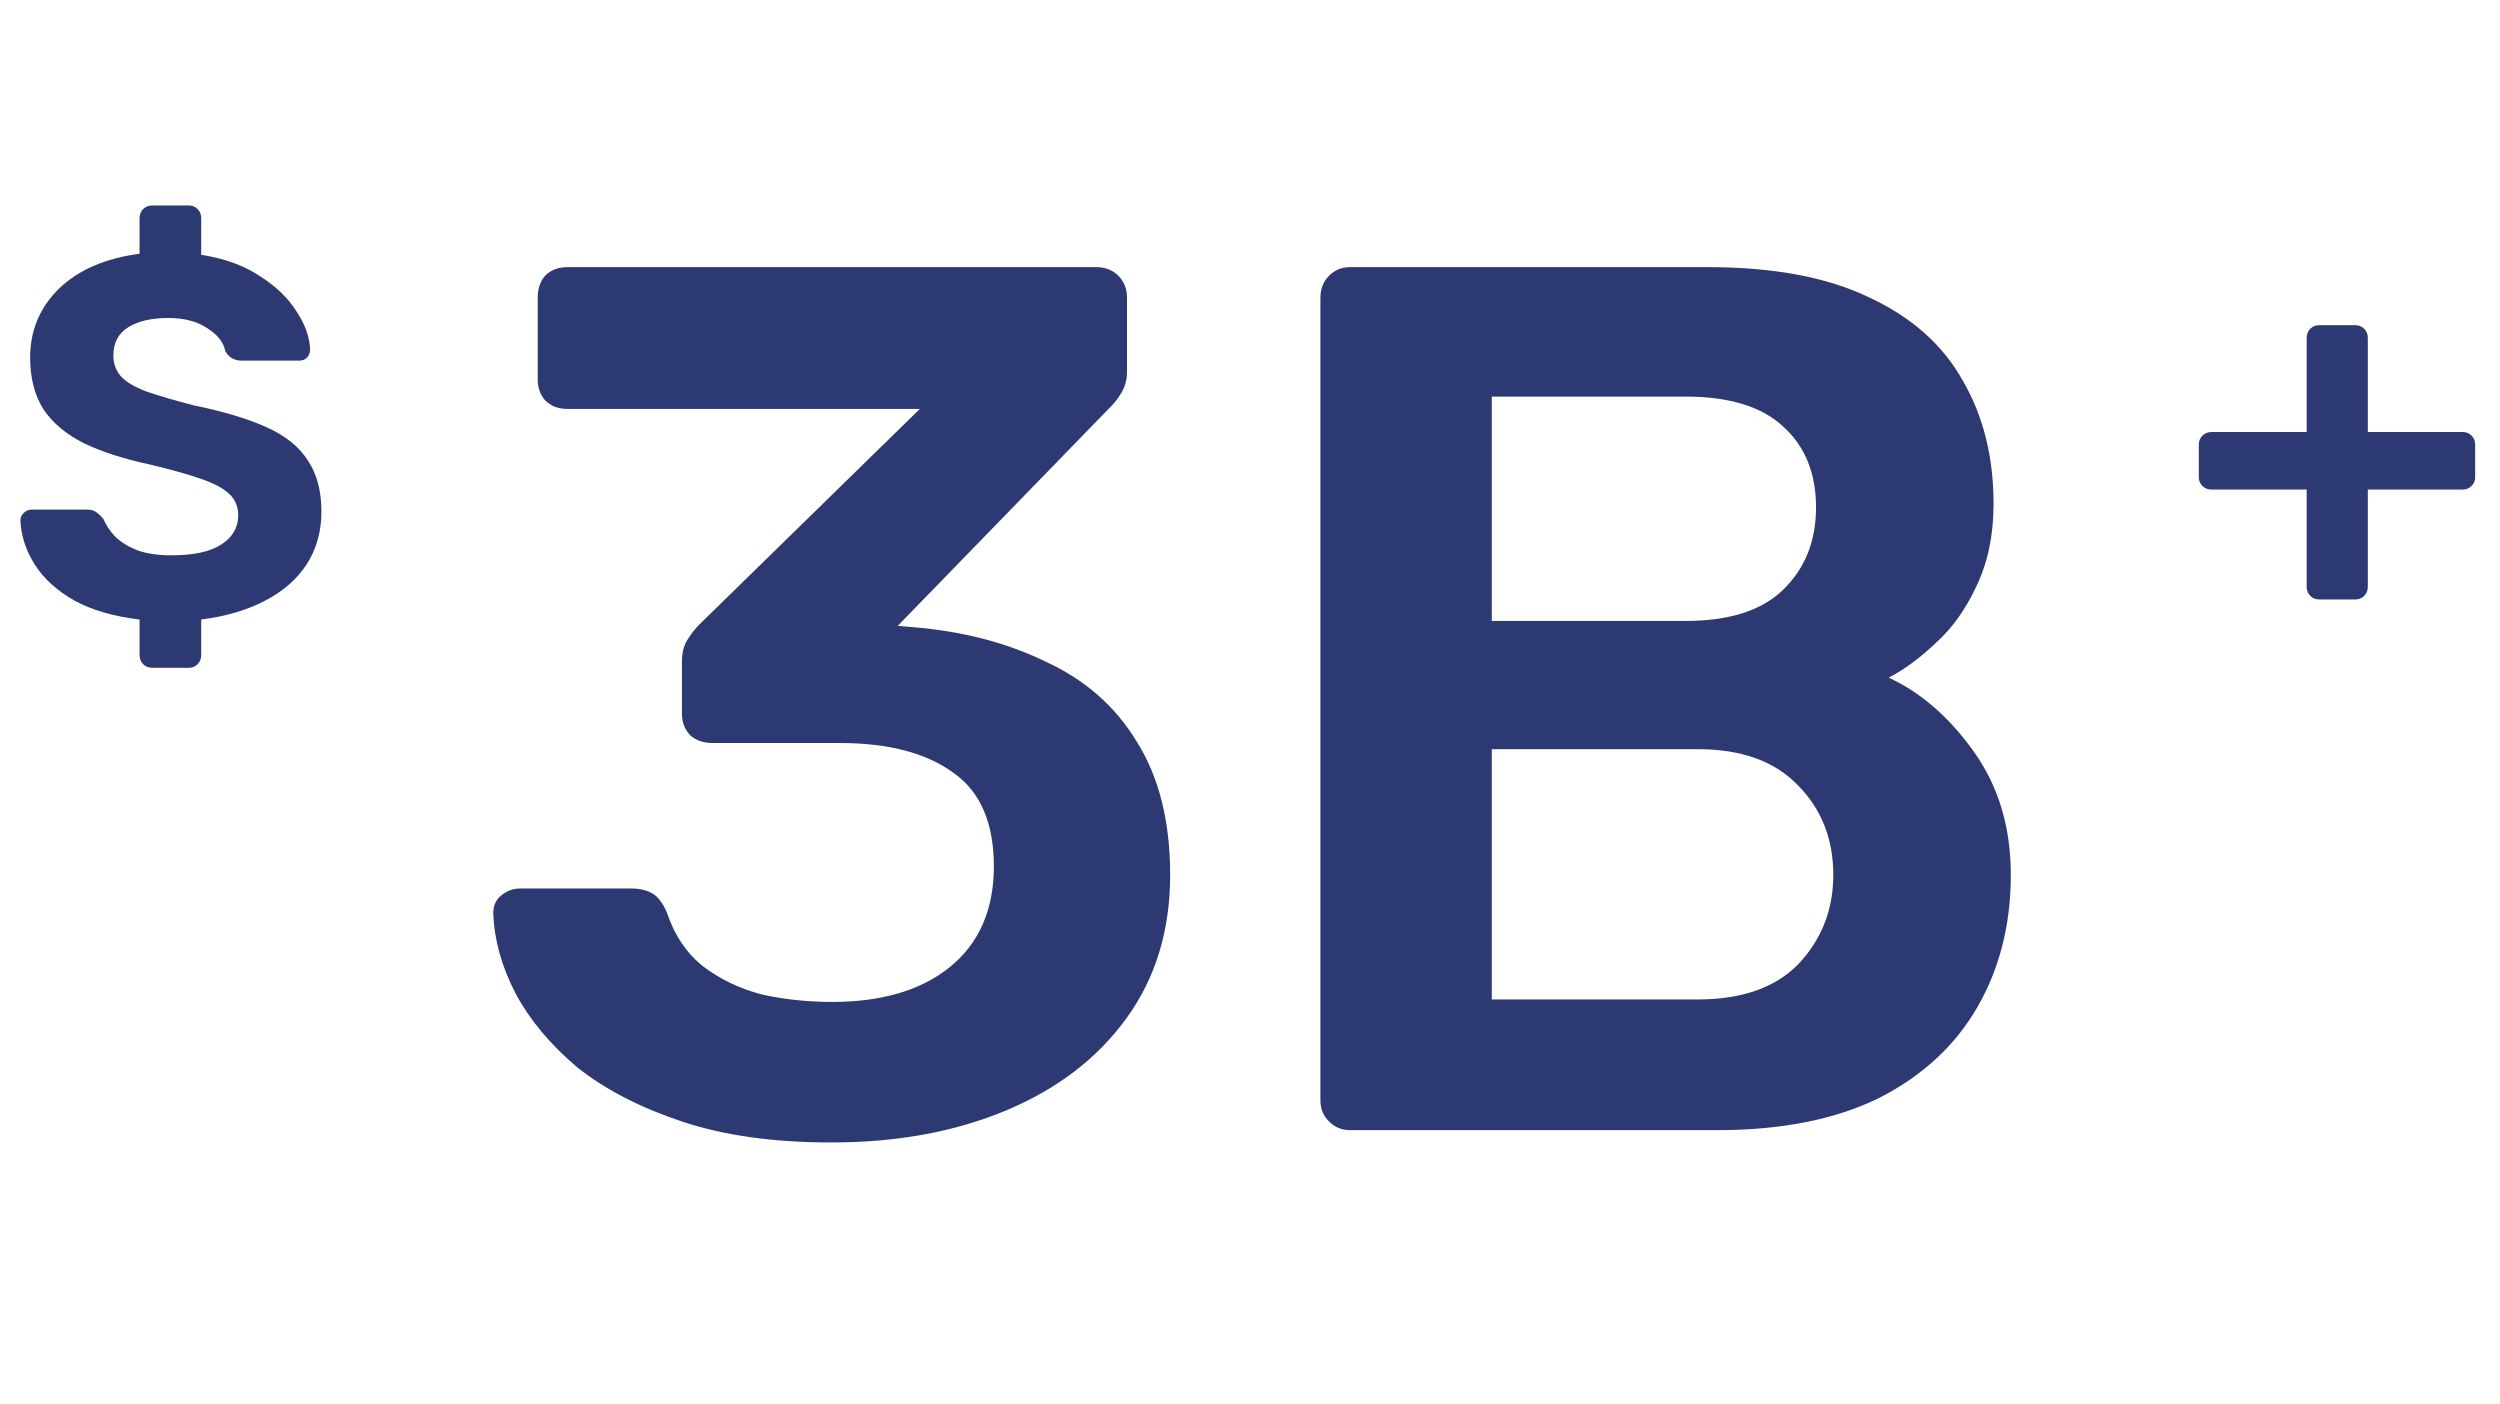 <svg width="146" height="82" viewBox="0 0 146 82" fill="none" xmlns="http://www.w3.org/2000/svg">
<path d="M48.536 66.72C45.176 66.72 42.273 66.312 39.825 65.496C37.377 64.68 35.337 63.624 33.705 62.328C32.12 60.984 30.921 59.544 30.105 58.008C29.288 56.424 28.857 54.864 28.808 53.328C28.808 52.896 28.953 52.56 29.241 52.32C29.576 52.032 29.96 51.888 30.392 51.888H36.873C37.352 51.888 37.761 51.984 38.096 52.176C38.432 52.368 38.721 52.752 38.961 53.328C39.392 54.624 40.089 55.656 41.048 56.424C42.056 57.192 43.209 57.744 44.505 58.08C45.8 58.368 47.169 58.512 48.608 58.512C51.489 58.512 53.769 57.84 55.449 56.496C57.176 55.104 58.041 53.136 58.041 50.592C58.041 48.048 57.248 46.224 55.664 45.12C54.081 43.968 51.873 43.392 49.041 43.392H41.624C41.096 43.392 40.664 43.248 40.328 42.96C39.992 42.624 39.825 42.192 39.825 41.664V38.64C39.825 38.16 39.92 37.752 40.112 37.416C40.352 37.032 40.593 36.72 40.833 36.48L53.721 23.88H33.129C32.6 23.88 32.169 23.712 31.832 23.376C31.544 23.04 31.401 22.632 31.401 22.152V17.4C31.401 16.872 31.544 16.44 31.832 16.104C32.169 15.768 32.6 15.6 33.129 15.6H64.016C64.544 15.6 64.977 15.768 65.312 16.104C65.648 16.44 65.817 16.872 65.817 17.4V21.72C65.817 22.152 65.721 22.536 65.528 22.872C65.337 23.208 65.121 23.496 64.88 23.736L52.425 36.552L53.288 36.624C56.217 36.864 58.809 37.536 61.065 38.64C63.368 39.696 65.144 41.256 66.392 43.32C67.689 45.384 68.337 47.976 68.337 51.096C68.337 54.36 67.472 57.168 65.745 59.52C64.064 61.824 61.736 63.6 58.761 64.848C55.785 66.096 52.377 66.72 48.536 66.72ZM78.84 66C78.36 66 77.952 65.832 77.616 65.496C77.28 65.16 77.112 64.752 77.112 64.272V17.4C77.112 16.872 77.28 16.44 77.616 16.104C77.952 15.768 78.36 15.6 78.84 15.6H99.72C103.608 15.6 106.776 16.2 109.224 17.4C111.672 18.552 113.472 20.16 114.624 22.224C115.824 24.288 116.424 26.688 116.424 29.424C116.424 31.248 116.088 32.856 115.416 34.248C114.792 35.592 114 36.696 113.04 37.56C112.128 38.424 111.216 39.096 110.304 39.576C112.176 40.44 113.832 41.88 115.272 43.896C116.712 45.912 117.432 48.312 117.432 51.096C117.432 53.976 116.784 56.544 115.488 58.8C114.192 61.056 112.272 62.832 109.728 64.128C107.184 65.376 104.04 66 100.296 66H78.84ZM87.12 58.368H99.144C101.736 58.368 103.704 57.672 105.048 56.28C106.392 54.84 107.064 53.112 107.064 51.096C107.064 48.984 106.368 47.232 104.976 45.84C103.632 44.448 101.688 43.752 99.144 43.752H87.12V58.368ZM87.12 36.264H98.424C100.968 36.264 102.864 35.664 104.112 34.464C105.408 33.216 106.056 31.608 106.056 29.64C106.056 27.624 105.408 26.04 104.112 24.888C102.864 23.736 100.968 23.16 98.424 23.16H87.12V36.264Z" fill="#2C3972"/>
<path d="M8.901 39C8.681 39 8.501 38.93 8.361 38.79C8.221 38.65 8.151 38.47 8.151 38.25V36.18C6.631 36 5.361 35.63 4.341 35.07C3.321 34.49 2.551 33.79 2.031 32.97C1.511 32.15 1.231 31.29 1.191 30.39C1.191 30.23 1.251 30.09 1.371 29.97C1.511 29.83 1.671 29.76 1.851 29.76H5.061C5.321 29.76 5.521 29.82 5.661 29.94C5.801 30.04 5.931 30.17 6.051 30.33C6.191 30.67 6.411 31 6.711 31.32C7.031 31.64 7.461 31.91 8.001 32.13C8.541 32.33 9.211 32.43 10.011 32.43C11.311 32.43 12.281 32.22 12.921 31.8C13.581 31.38 13.911 30.81 13.911 30.09C13.911 29.57 13.731 29.15 13.371 28.83C13.031 28.51 12.481 28.22 11.721 27.96C10.981 27.7 9.981 27.42 8.721 27.12C7.221 26.8 5.951 26.39 4.911 25.89C3.871 25.37 3.081 24.71 2.541 23.91C2.021 23.09 1.761 22.08 1.761 20.88C1.761 19.3 2.321 17.96 3.441 16.86C4.581 15.76 6.151 15.08 8.151 14.82V12.75C8.151 12.53 8.221 12.35 8.361 12.21C8.501 12.07 8.681 12 8.901 12H11.031C11.231 12 11.401 12.07 11.541 12.21C11.681 12.35 11.751 12.53 11.751 12.75V14.88C13.131 15.1 14.281 15.52 15.201 16.14C16.141 16.74 16.851 17.43 17.331 18.21C17.831 18.97 18.091 19.71 18.111 20.43C18.111 20.59 18.051 20.74 17.931 20.88C17.811 21 17.661 21.06 17.481 21.06H14.091C13.911 21.06 13.741 21.02 13.581 20.94C13.421 20.86 13.281 20.72 13.161 20.52C13.061 20 12.711 19.55 12.111 19.17C11.511 18.77 10.751 18.57 9.831 18.57C8.851 18.57 8.071 18.75 7.491 19.11C6.911 19.47 6.621 20.02 6.621 20.76C6.621 21.24 6.771 21.65 7.071 21.99C7.371 22.31 7.861 22.6 8.541 22.86C9.221 23.1 10.141 23.37 11.301 23.67C13.061 24.03 14.491 24.46 15.591 24.96C16.691 25.46 17.491 26.11 17.991 26.91C18.511 27.69 18.771 28.68 18.771 29.88C18.771 31.04 18.481 32.07 17.901 32.97C17.321 33.85 16.501 34.56 15.441 35.1C14.401 35.64 13.171 36 11.751 36.18V38.25C11.751 38.47 11.681 38.65 11.541 38.79C11.401 38.93 11.231 39 11.031 39H8.901Z" fill="#2C3972"/>
<path d="M135.46 35.01C135.24 35.01 135.06 34.94 134.92 34.8C134.78 34.66 134.71 34.48 134.71 34.26V28.59H129.16C128.94 28.59 128.76 28.52 128.62 28.38C128.48 28.24 128.41 28.07 128.41 27.87V25.98C128.41 25.76 128.48 25.58 128.62 25.44C128.76 25.3 128.94 25.23 129.16 25.23H134.71V19.74C134.71 19.52 134.78 19.34 134.92 19.2C135.06 19.06 135.24 18.99 135.46 18.99H137.53C137.75 18.99 137.93 19.06 138.07 19.2C138.21 19.34 138.28 19.52 138.28 19.74V25.23H143.83C144.03 25.23 144.2 25.3 144.34 25.44C144.48 25.58 144.55 25.76 144.55 25.98V27.87C144.55 28.07 144.48 28.24 144.34 28.38C144.2 28.52 144.03 28.59 143.83 28.59H138.28V34.26C138.28 34.48 138.21 34.66 138.07 34.8C137.93 34.94 137.75 35.01 137.53 35.01H135.46Z" fill="#2C3972"/>
</svg>
